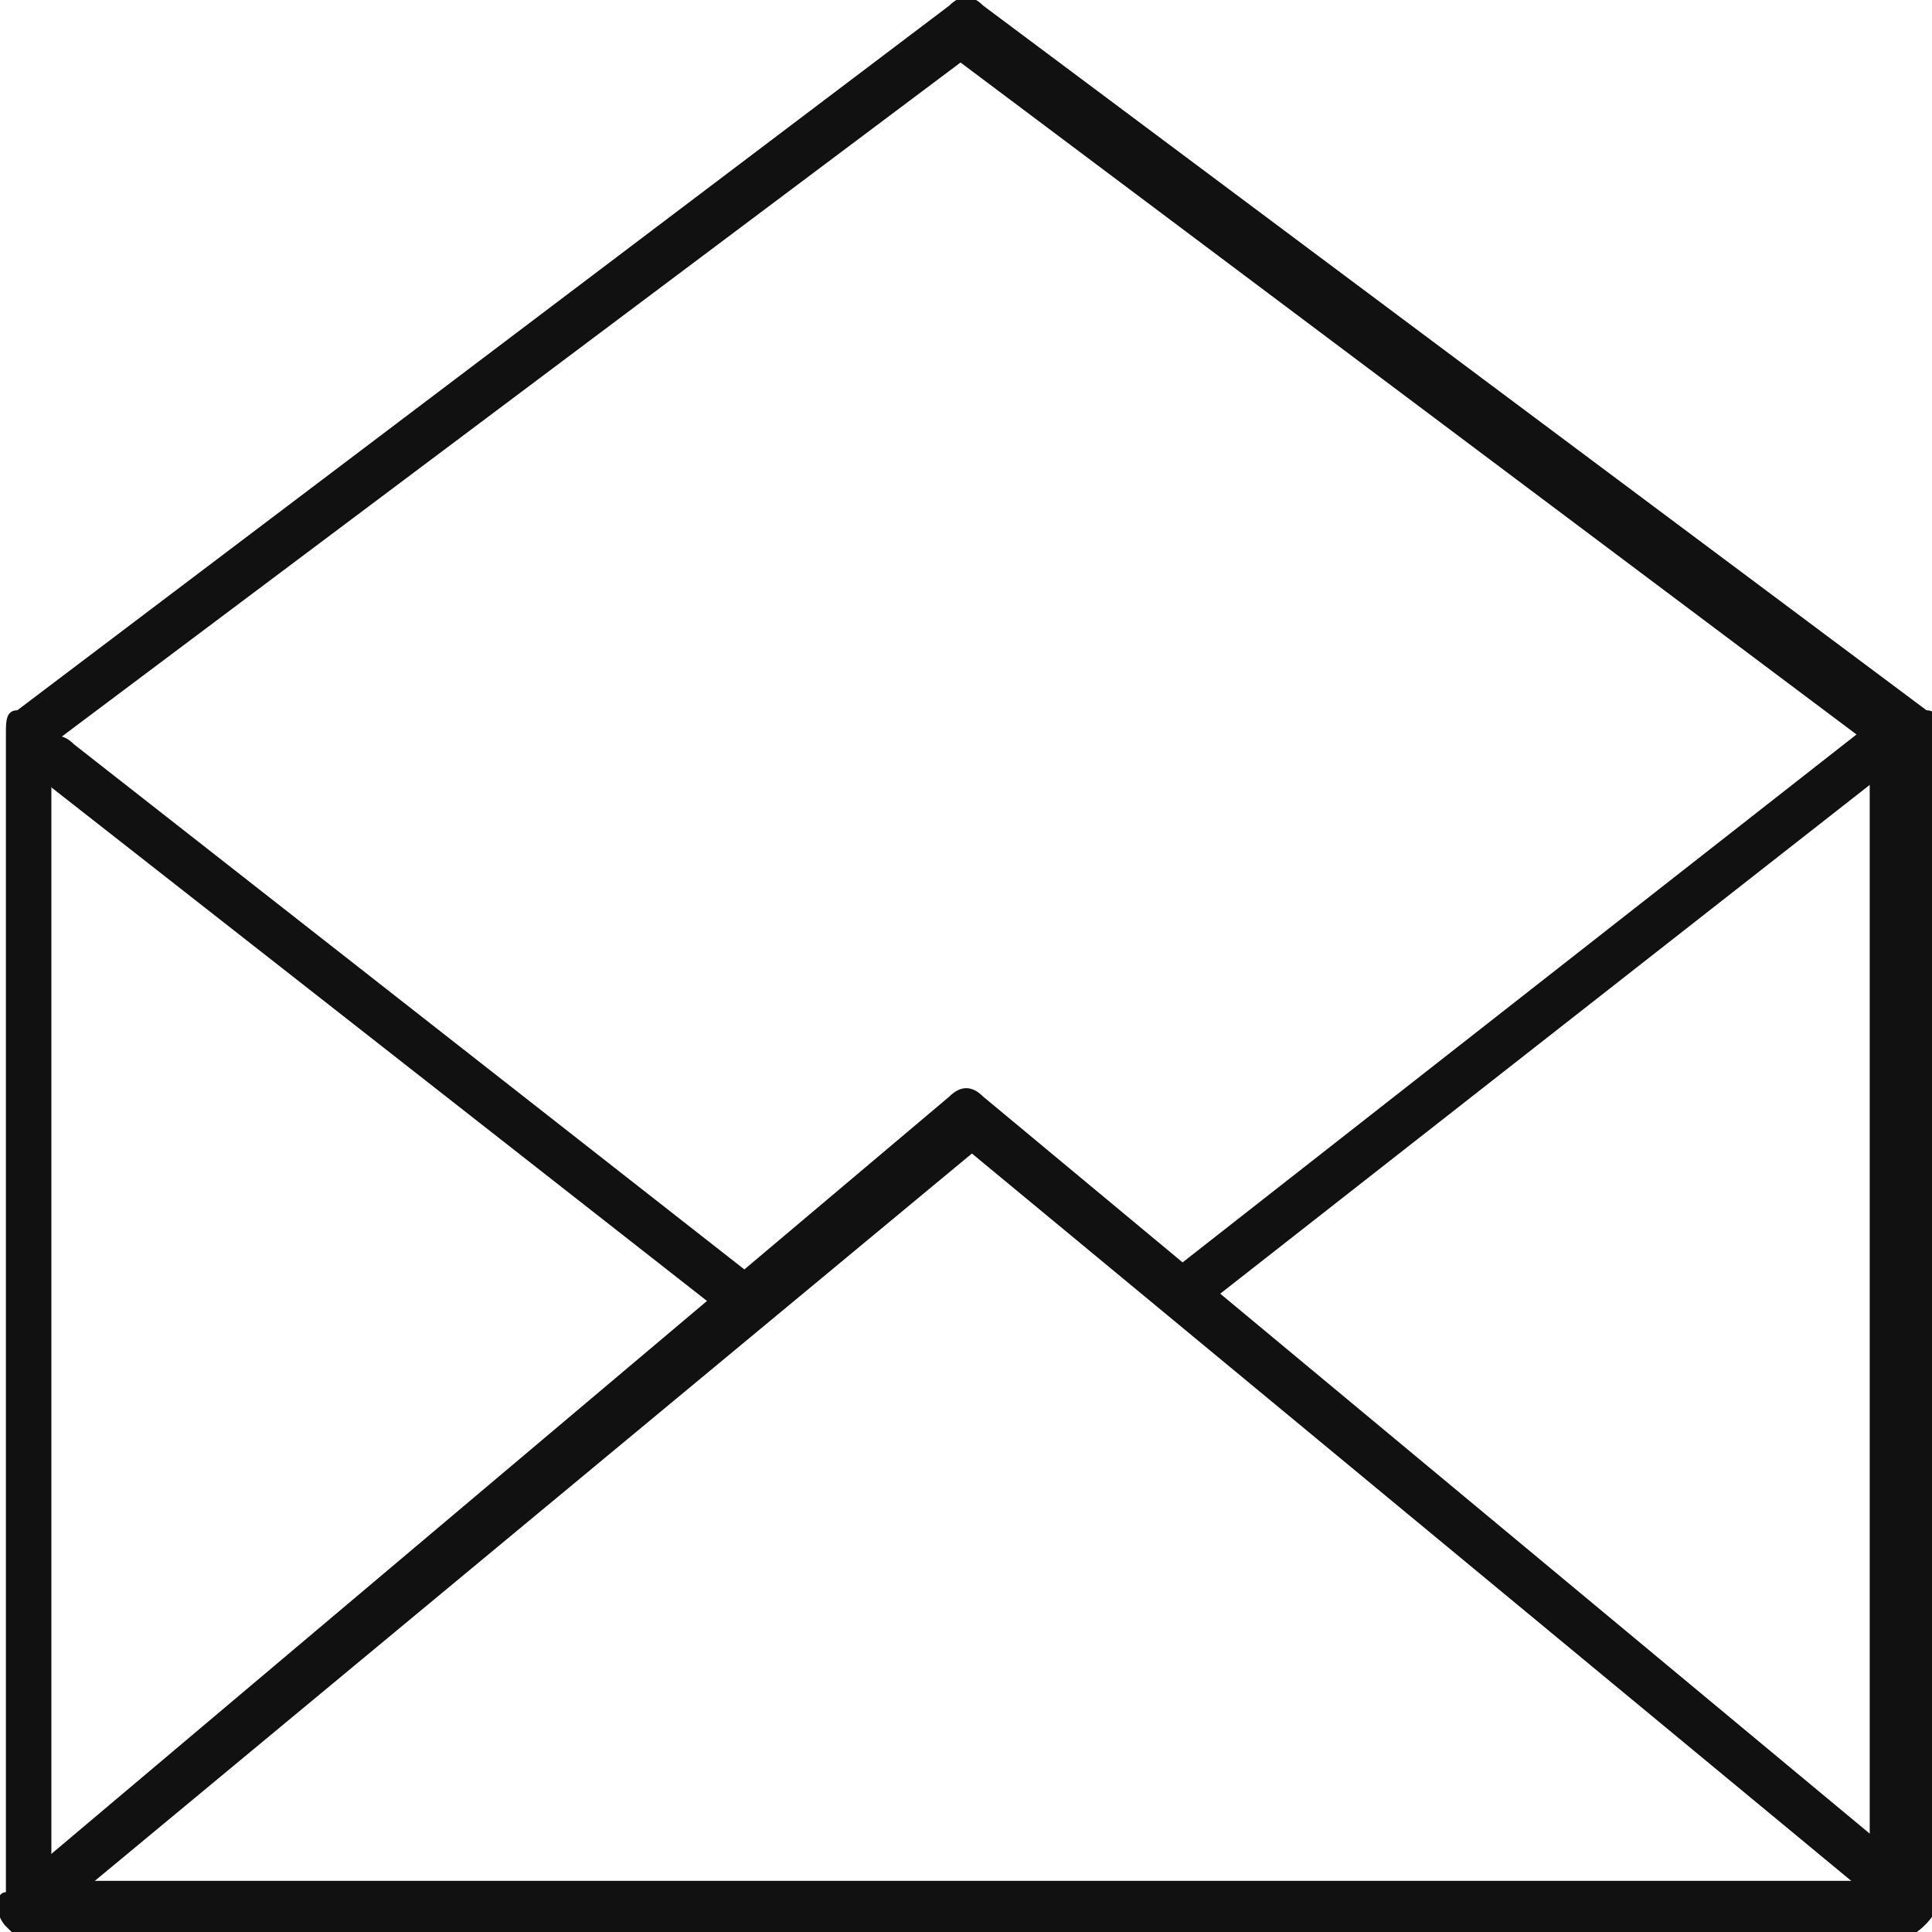 <?xml version="1.0" encoding="utf-8"?>
<!-- Generator: Adobe Illustrator 25.3.1, SVG Export Plug-In . SVG Version: 6.00 Build 0)  -->
<svg version="1.1" id="Layer_1" xmlns="http://www.w3.org/2000/svg" xmlns:xlink="http://www.w3.org/1999/xlink" x="0px" y="0px"
	 viewBox="0 0 17 17" style="enable-background:new 0 0 17 17;" xml:space="preserve">
<style type="text/css">
	.st0{fill:#111111;}
</style>
<g id="Component_5" transform="translate(0.352 0.25)">
	<g id="Path_38">
		<path class="st0" d="M16.4,16.8H-0.1c-0.1,0-0.2-0.1-0.2-0.2V6.2c0-0.1,0-0.2,0.1-0.2L8-0.2c0.1-0.1,0.2-0.1,0.3,0L16.6,6
			c0.1,0,0.1,0.1,0.1,0.2v10.3C16.7,16.6,16.5,16.8,16.4,16.8z M0.1,16.3h16v-10l-8-6l-8,6V16.3z"/>
	</g>
	<g id="Path_39">
		<path class="st0" d="M-0.1,16.8c-0.1,0-0.1,0-0.2-0.1c-0.1-0.1-0.1-0.3,0-0.3L8,9.4c0.1-0.1,0.2-0.1,0.3,0l8.3,6.9
			c0.1,0.1,0.1,0.2,0,0.3c-0.1,0.1-0.2,0.1-0.3,0L8.2,9.9L0,16.7C0,16.7-0.1,16.8-0.1,16.8z"/>
	</g>
	<g id="Line_1">
		<path class="st0" d="M6.1,11.3c-0.1,0-0.1,0-0.1,0l-6-4.7c-0.1-0.1-0.1-0.2,0-0.3c0.1-0.1,0.2-0.1,0.3,0l6,4.7
			c0.1,0.1,0.1,0.2,0,0.3C6.2,11.3,6.1,11.3,6.1,11.3z"/>
	</g>
	<g id="Line_2">
		<path class="st0" d="M10.2,11.3c-0.1,0-0.1,0-0.2-0.1c-0.1-0.1-0.1-0.3,0-0.3l6-4.7c0.1-0.1,0.3-0.1,0.3,0c0.1,0.1,0.1,0.3,0,0.3
			l-6,4.7C10.3,11.3,10.3,11.3,10.2,11.3z"/>
	</g>
</g>
</svg>
